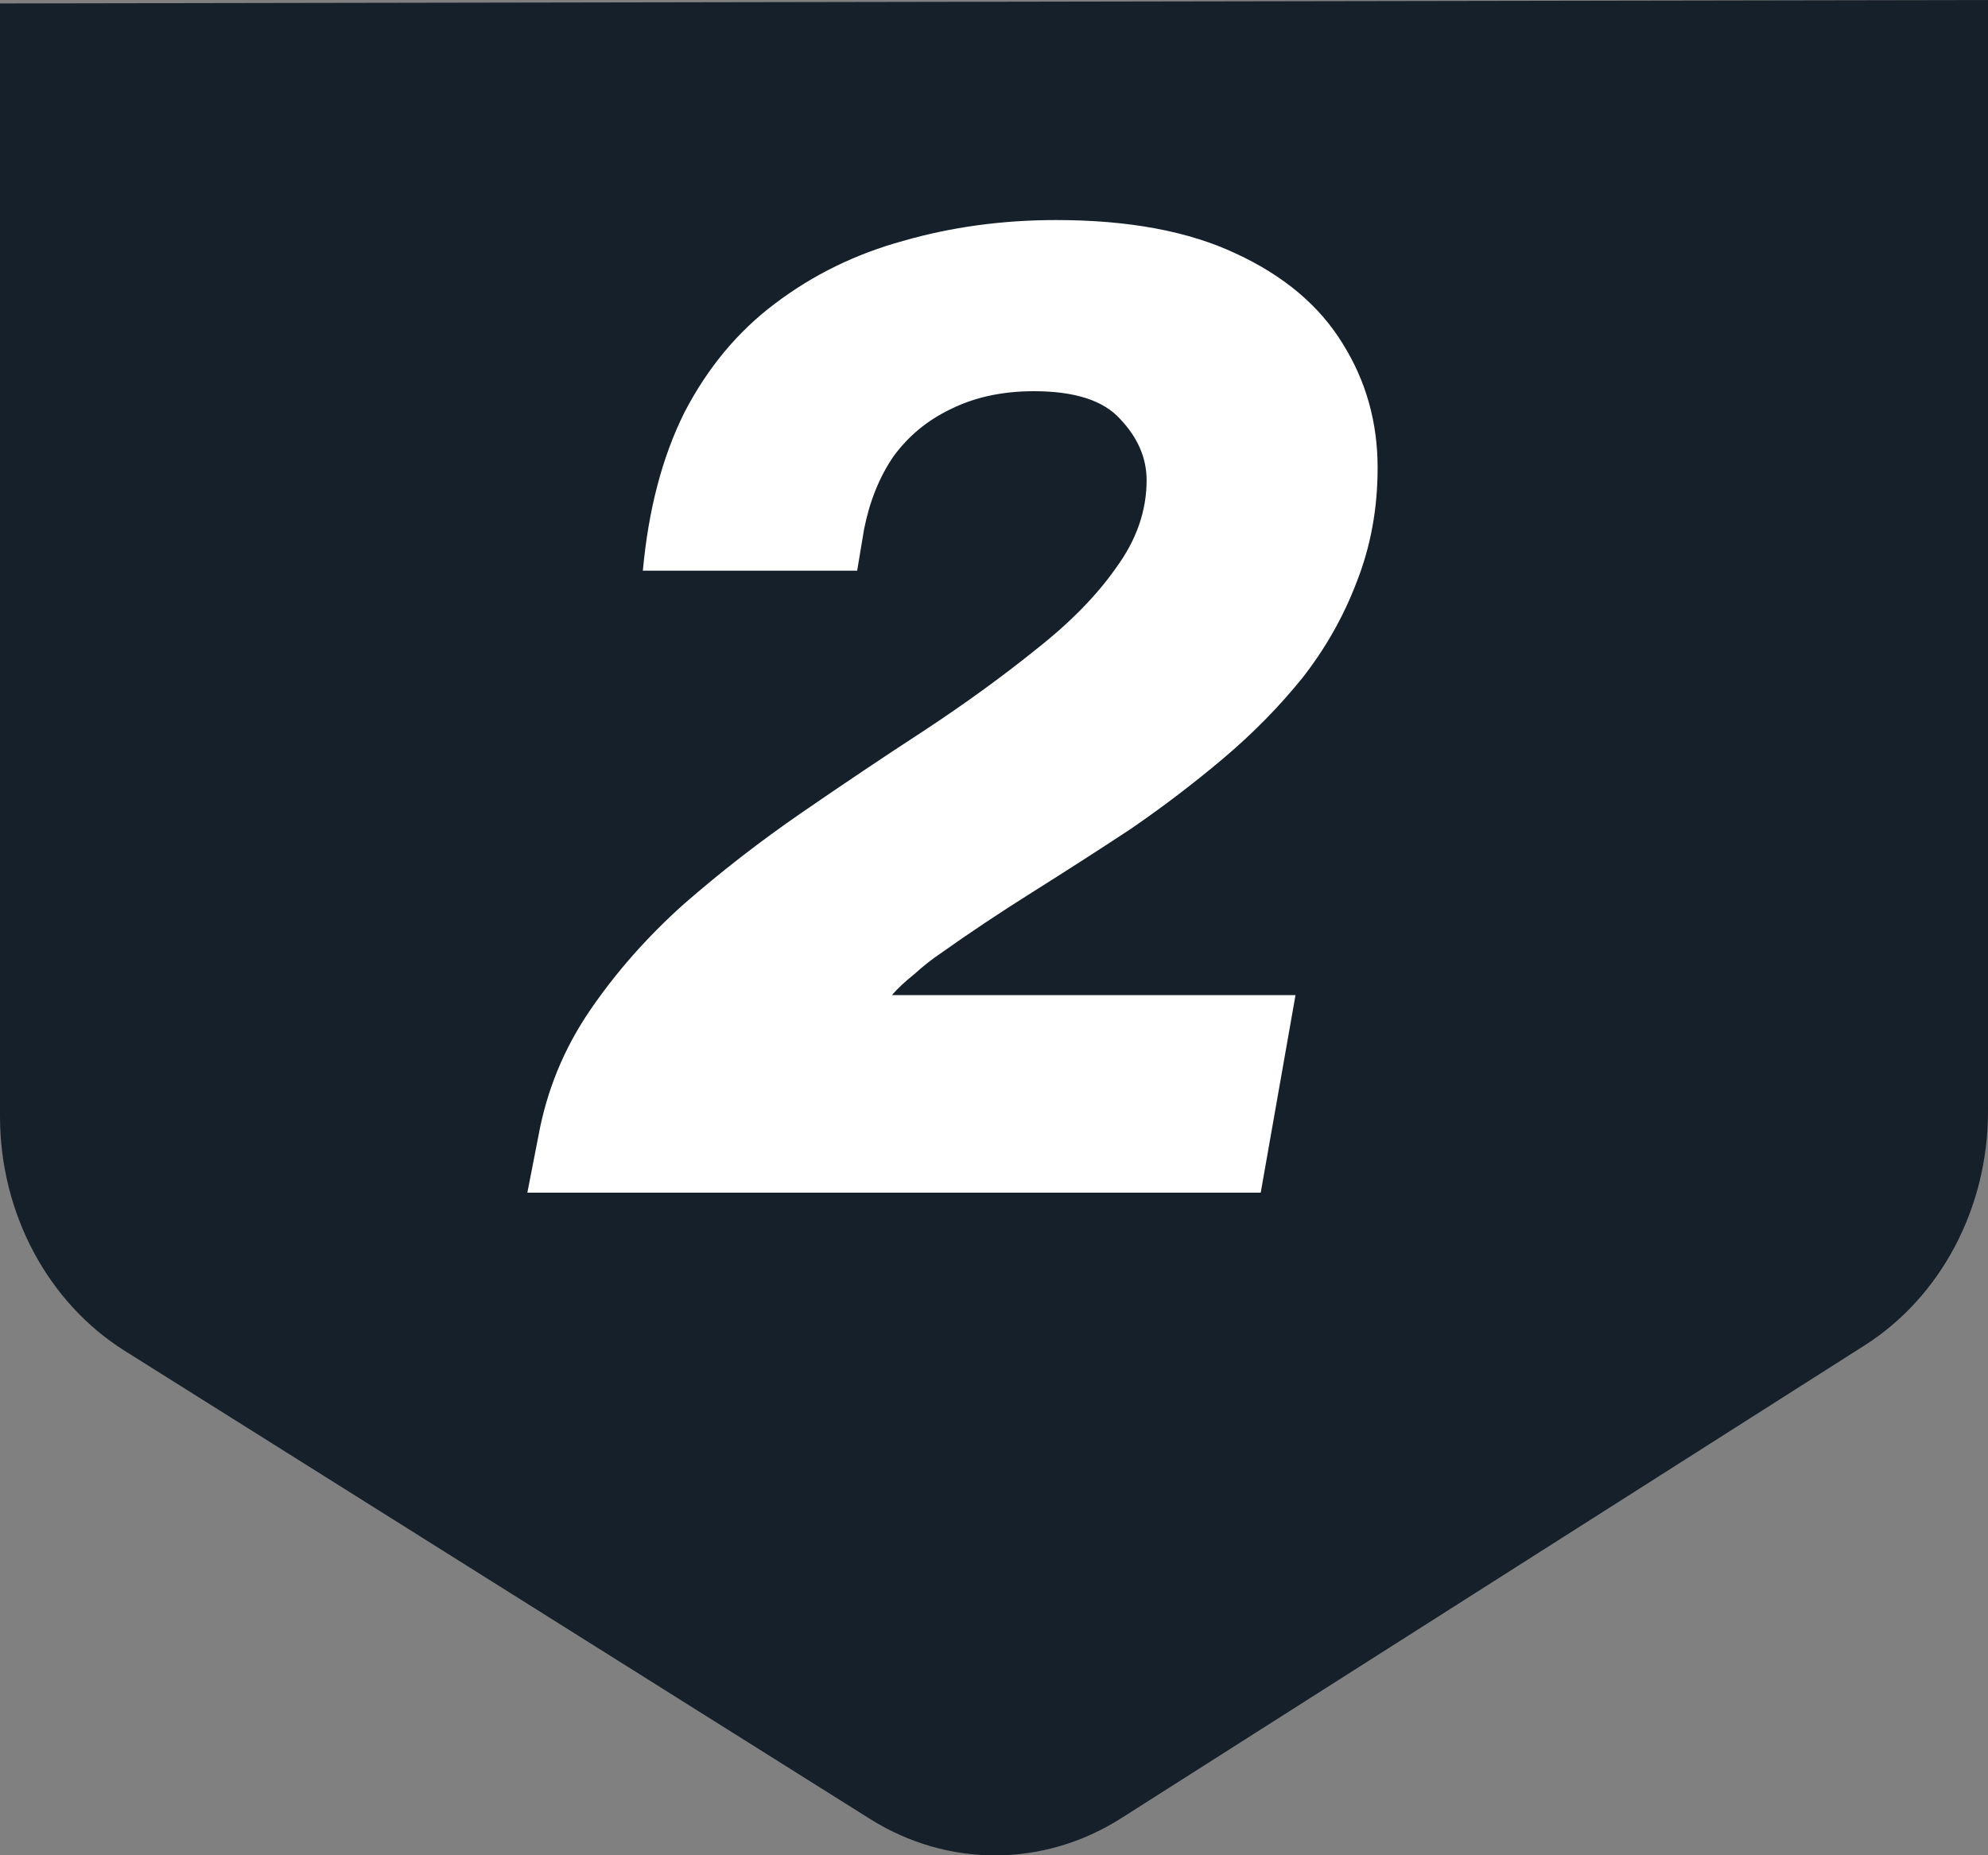 <svg width="30" height="28" viewBox="0 0 30 28" fill="none" xmlns="http://www.w3.org/2000/svg">
<rect x="0" y="0" width="30" height="28" fill="#808080" stroke="none"/>
<g clip-path="url(#clip0_440_272)">
<path d="M1.879 20.385L13.128 27.451C14.303 28.19 15.751 28.185 16.921 27.44L28.138 20.305C29.291 19.571 30 18.228 30 16.777V0L0 0.052V16.846C0 18.306 0.717 19.653 1.879 20.385Z" fill="#16202B"/>
</g>
<path d="M7.958 18L8.126 17.139C8.252 16.453 8.511 15.823 8.903 15.249C9.295 14.675 9.764 14.143 10.31 13.653C10.87 13.163 11.465 12.701 12.095 12.267C12.725 11.833 13.341 11.42 13.943 11.028C14.559 10.622 15.119 10.216 15.623 9.81C16.141 9.404 16.547 8.991 16.841 8.571C17.149 8.151 17.303 7.71 17.303 7.248C17.303 6.912 17.17 6.604 16.904 6.324C16.652 6.044 16.218 5.904 15.602 5.904C15.126 5.904 14.706 5.995 14.342 6.177C13.992 6.345 13.705 6.583 13.481 6.891C13.271 7.199 13.124 7.563 13.04 7.983L12.935 8.613H9.701C9.785 7.689 9.995 6.891 10.331 6.219C10.681 5.547 11.136 5.001 11.696 4.581C12.27 4.147 12.914 3.832 13.628 3.636C14.356 3.426 15.126 3.321 15.938 3.321C17.03 3.321 17.933 3.489 18.647 3.825C19.375 4.161 19.914 4.616 20.264 5.19C20.614 5.75 20.789 6.373 20.789 7.059C20.789 7.675 20.684 8.249 20.474 8.781C20.278 9.299 20.005 9.782 19.655 10.23C19.305 10.664 18.906 11.07 18.458 11.448C18.01 11.826 17.541 12.183 17.051 12.519C16.561 12.841 16.071 13.156 15.581 13.464C15.091 13.772 14.629 14.08 14.195 14.388C14.069 14.472 13.936 14.577 13.796 14.703C13.656 14.815 13.544 14.92 13.46 15.018H19.55L19.025 18H7.958Z" fill="white"/>
<defs>
<clipPath id="clip0_440_272">
<rect width="30" height="28" fill="white"/>
</clipPath>
</defs>
</svg>
